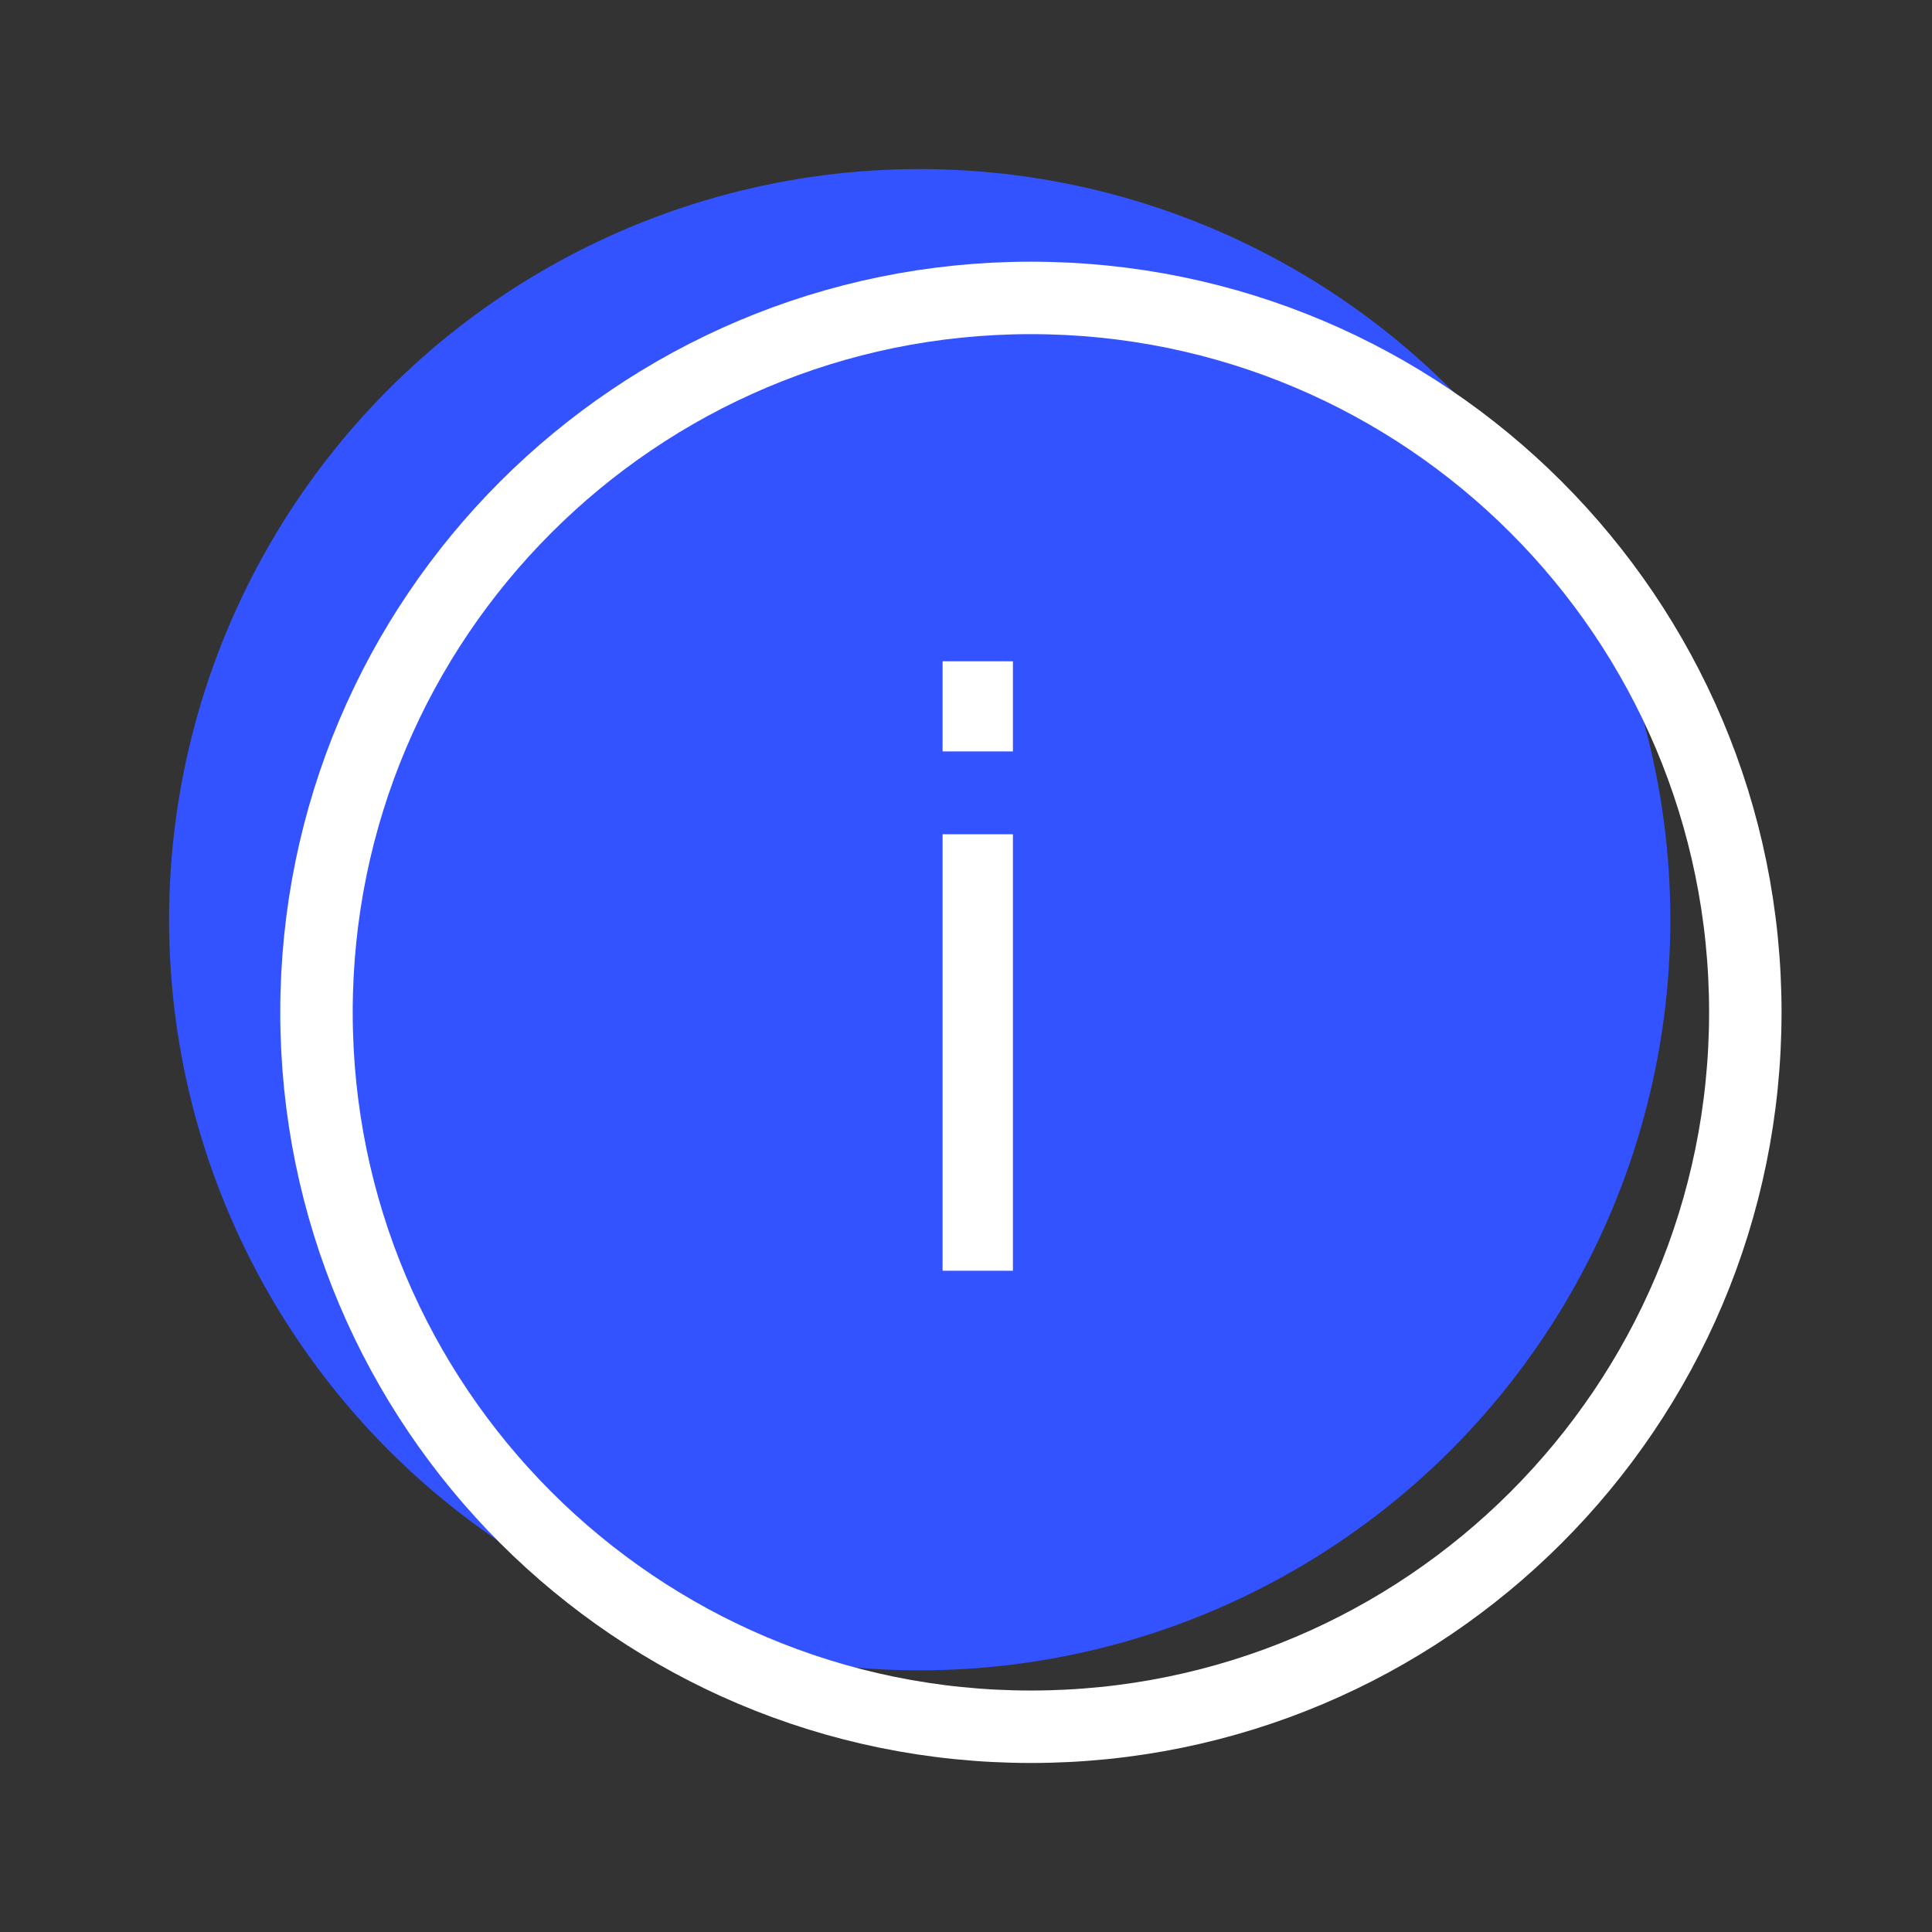 <svg width="80" height="80" viewBox="0 0 80 80" fill="none" xmlns="http://www.w3.org/2000/svg">
<rect x="0" y="0" width="80" height="80" fill="#333333" stroke="none"/>
<ellipse cx="38.083" cy="38.083" rx="31.082" ry="31.082" fill="#3253FF"/>
<path d="M72.27 41.918C72.27 58.256 59.026 71.501 42.688 71.501C26.35 71.501 13.105 58.256 13.105 41.918C13.105 25.581 26.35 12.336 42.688 12.336C59.026 12.336 72.27 25.581 72.27 41.918Z" stroke="white" stroke-width="3"/>
<path d="M39.031 31.115V27.383H41.943V31.115H39.031ZM39.031 52.619V34.545H41.943V52.619H39.031Z" fill="white"/>
</svg>
